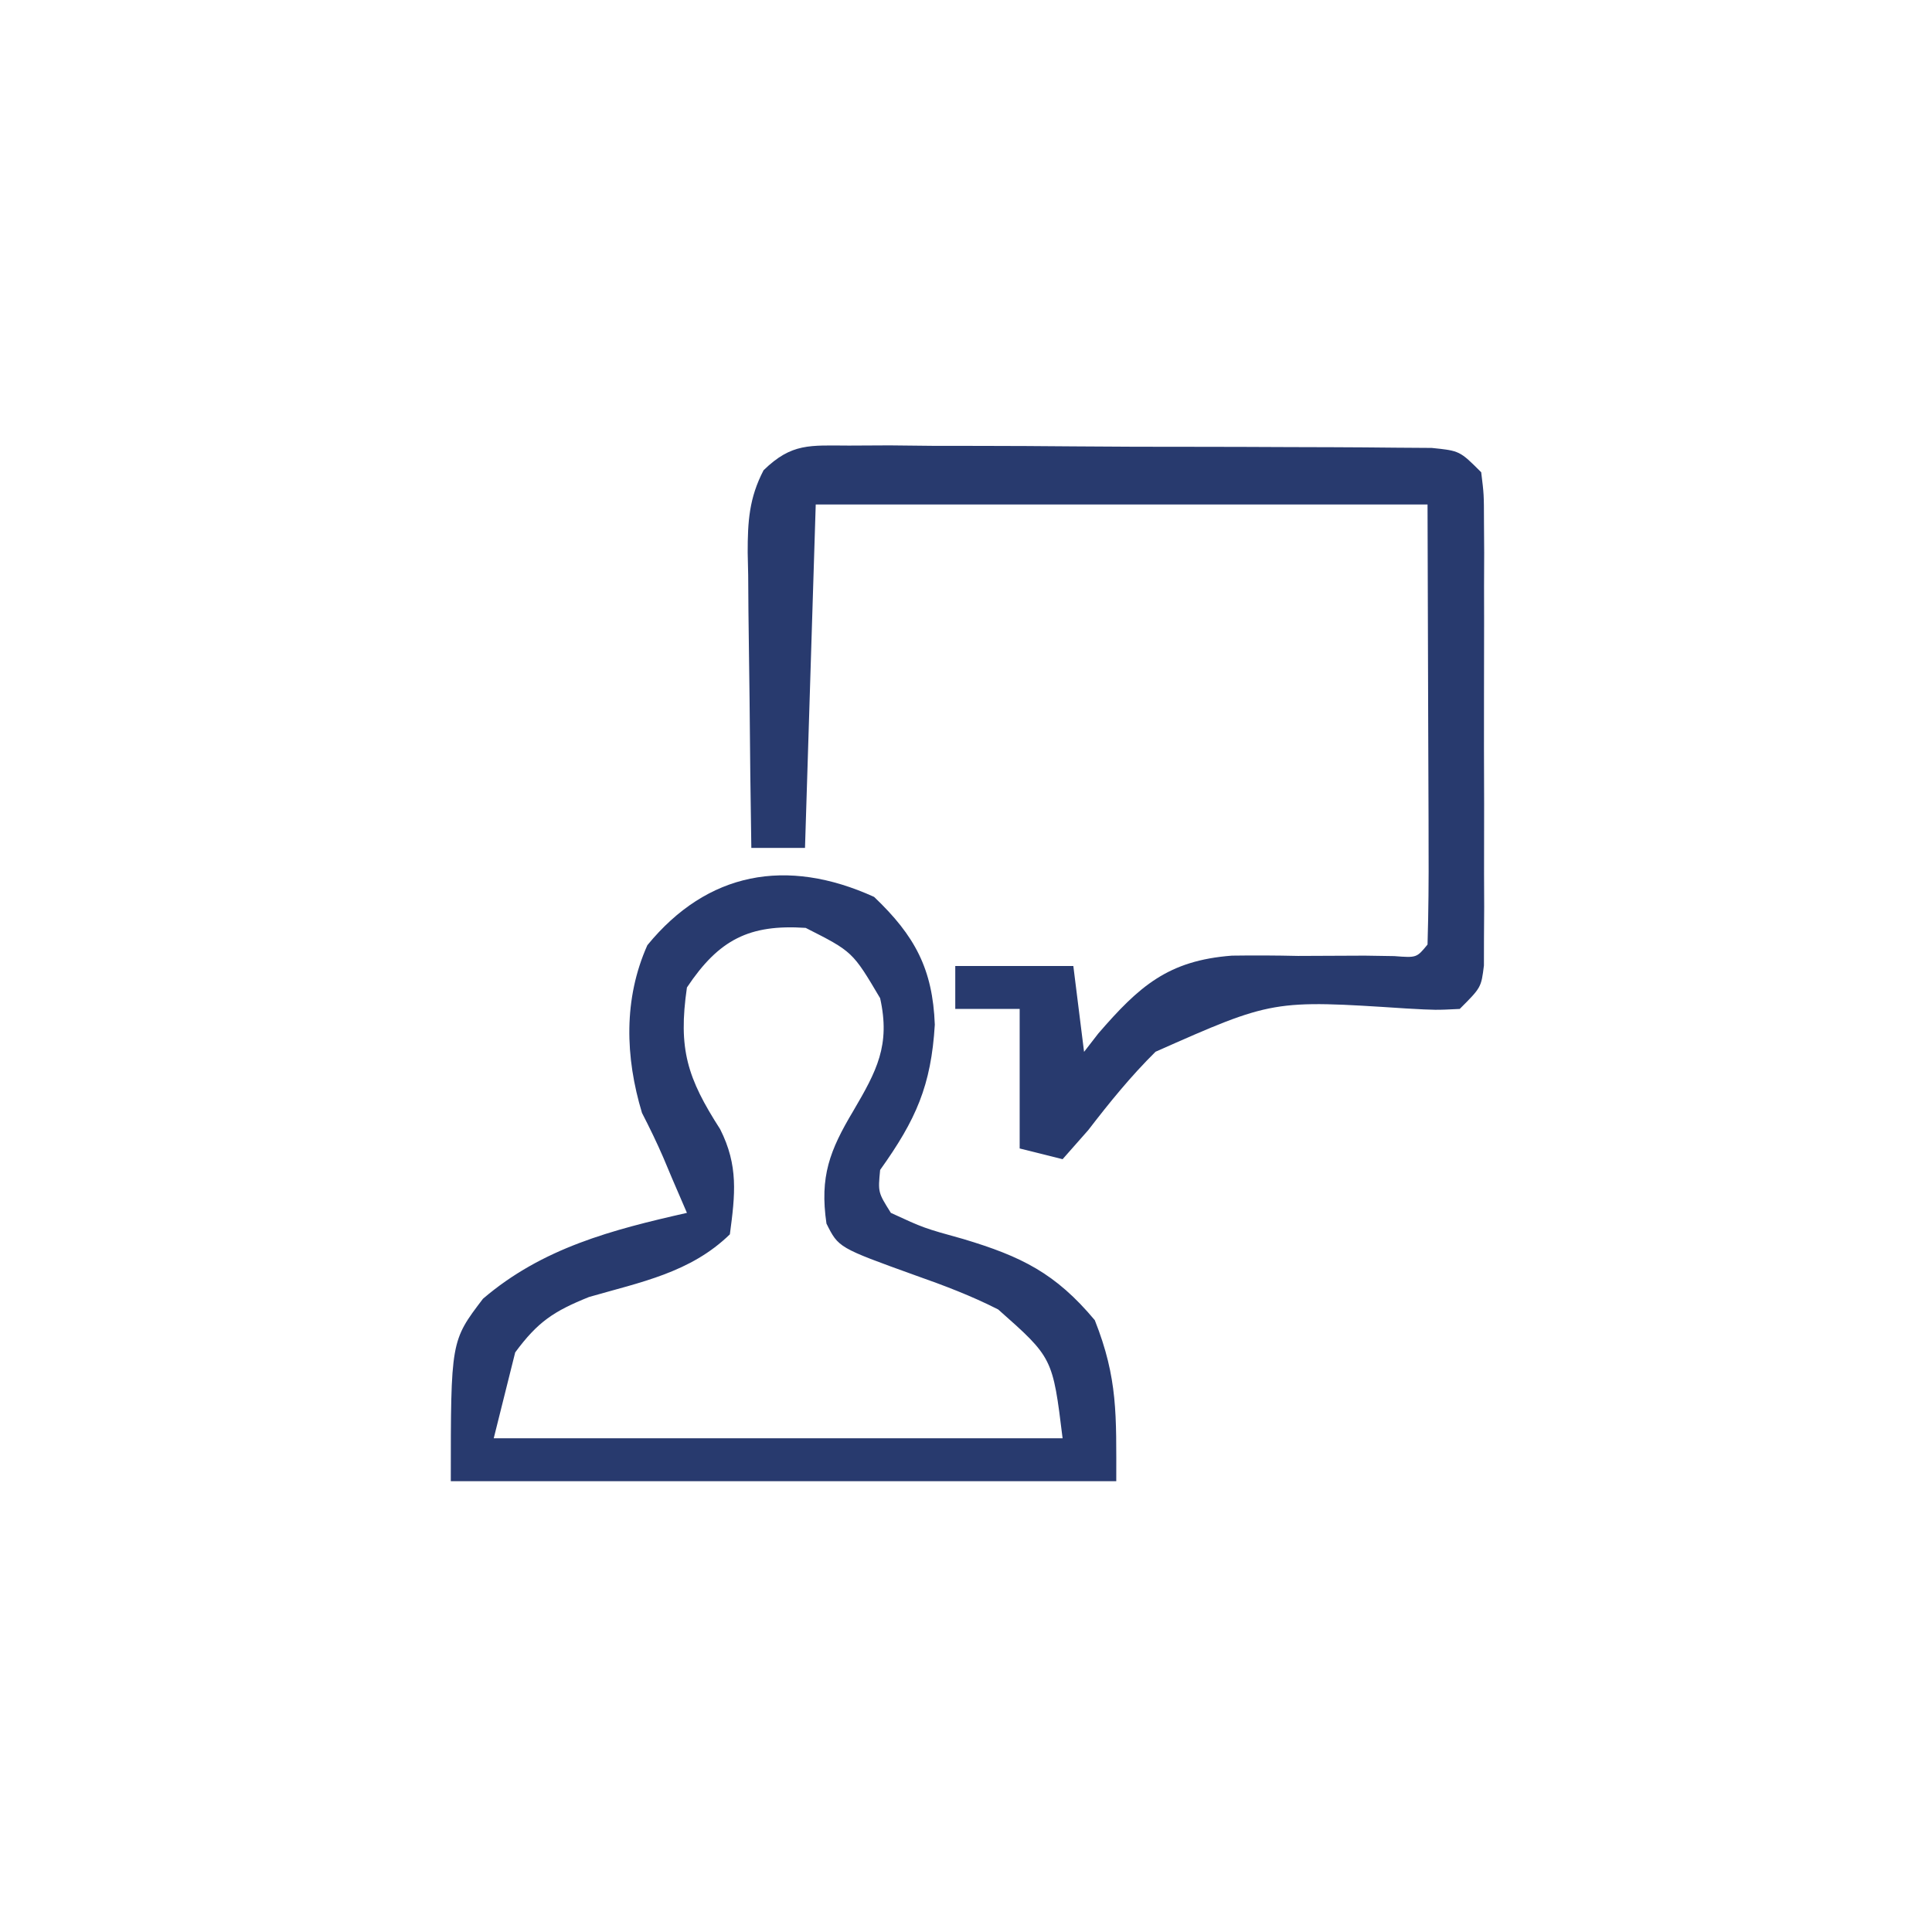 <svg xmlns="http://www.w3.org/2000/svg" width="180" height="180"><path d="M0 0 C3.809 3.623 5.459 6.723 5.656 11.902 C5.314 17.586 3.902 20.763 0.562 25.438 C0.361 27.526 0.361 27.526 1.562 29.438 C4.627 30.853 4.627 30.853 8.312 31.875 C13.726 33.5 16.906 35.063 20.562 39.438 C22.72 44.882 22.562 48.282 22.562 54.438 C2.103 54.438 -18.358 54.438 -39.438 54.438 C-39.438 41.375 -39.438 41.375 -36.438 37.438 C-30.899 32.7 -24.422 31.017 -17.438 29.438 C-17.891 28.386 -18.345 27.334 -18.812 26.25 C-19.084 25.603 -19.356 24.956 -19.637 24.289 C-20.247 22.877 -20.922 21.493 -21.625 20.125 C-23.199 14.918 -23.355 9.492 -21.125 4.5 C-15.546 -2.319 -8.164 -3.711 0 0 Z M-17.438 8.438 C-18.272 14.185 -17.401 16.88 -14.344 21.641 C-12.633 25.032 -12.94 27.706 -13.438 31.438 C-17.11 35.015 -21.759 35.89 -26.562 37.277 C-29.851 38.604 -31.331 39.583 -33.438 42.438 C-34.097 45.078 -34.758 47.718 -35.438 50.438 C-17.948 50.438 -0.458 50.438 17.562 50.438 C16.64 42.932 16.64 42.932 11.562 38.438 C9.048 37.158 6.472 36.185 3.812 35.25 C-3.317 32.679 -3.317 32.679 -4.438 30.438 C-5.079 26.056 -4.138 23.623 -1.938 19.938 C0.239 16.225 1.536 13.819 0.562 9.438 C-2.003 5.102 -2.003 5.102 -6.375 2.887 C-11.617 2.539 -14.452 3.959 -17.438 8.438 Z " fill="#283A6E" transform="translate(81.438,83.562)"></path><path d="M0 0 C1.882 -0.009 1.882 -0.009 3.802 -0.019 C5.172 -0.005 6.542 0.01 7.912 0.025 C9.315 0.027 10.719 0.028 12.122 0.028 C15.062 0.031 18.001 0.047 20.941 0.074 C24.713 0.108 28.484 0.116 32.257 0.114 C35.154 0.115 38.051 0.126 40.948 0.14 C42.339 0.147 43.73 0.151 45.121 0.152 C47.062 0.156 49.004 0.176 50.945 0.195 C52.051 0.203 53.157 0.211 54.296 0.218 C56.908 0.486 56.908 0.486 58.908 2.486 C59.162 4.535 59.162 4.535 59.167 7.087 C59.173 8.042 59.179 8.996 59.186 9.979 C59.182 11.013 59.178 12.046 59.174 13.111 C59.175 14.169 59.177 15.227 59.179 16.316 C59.181 18.556 59.177 20.795 59.169 23.035 C59.158 26.472 59.169 29.908 59.181 33.345 C59.18 35.517 59.178 37.689 59.174 39.861 C59.178 40.894 59.182 41.928 59.186 42.992 C59.176 44.424 59.176 44.424 59.167 45.884 C59.165 46.727 59.164 47.569 59.162 48.437 C58.908 50.486 58.908 50.486 56.908 52.486 C54.684 52.598 54.684 52.598 51.92 52.443 C39.497 51.631 39.497 51.631 28.568 56.474 C26.258 58.757 24.277 61.205 22.299 63.775 C21.51 64.67 20.721 65.564 19.908 66.486 C18.588 66.156 17.268 65.826 15.908 65.486 C15.908 61.196 15.908 56.906 15.908 52.486 C13.928 52.486 11.948 52.486 9.908 52.486 C9.908 51.166 9.908 49.846 9.908 48.486 C13.538 48.486 17.168 48.486 20.908 48.486 C21.238 51.126 21.568 53.766 21.908 56.486 C22.347 55.919 22.786 55.353 23.238 54.769 C27.055 50.356 29.741 47.974 35.685 47.521 C37.738 47.491 39.793 47.501 41.845 47.548 C43.917 47.542 45.989 47.533 48.06 47.521 C48.968 47.535 49.875 47.55 50.81 47.564 C52.896 47.724 52.896 47.724 53.908 46.486 C53.997 43.456 54.023 40.449 54.006 37.419 C54.005 36.614 54.004 35.809 54.003 34.98 C53.997 31.961 53.983 28.942 53.97 25.923 C53.95 19.179 53.929 12.435 53.908 5.486 C35.098 5.486 16.288 5.486 -3.092 5.486 C-3.422 16.046 -3.752 26.606 -4.092 37.486 C-5.742 37.486 -7.392 37.486 -9.092 37.486 C-9.166 32.859 -9.221 28.233 -9.257 23.606 C-9.272 22.033 -9.292 20.46 -9.318 18.887 C-9.355 16.623 -9.372 14.359 -9.385 12.095 C-9.4 11.394 -9.416 10.693 -9.432 9.97 C-9.433 7.078 -9.3 4.885 -7.952 2.298 C-5.328 -0.259 -3.625 -0.009 0 0 Z " fill="#283A6E" transform="translate(79.092,41.514)"></path></svg>